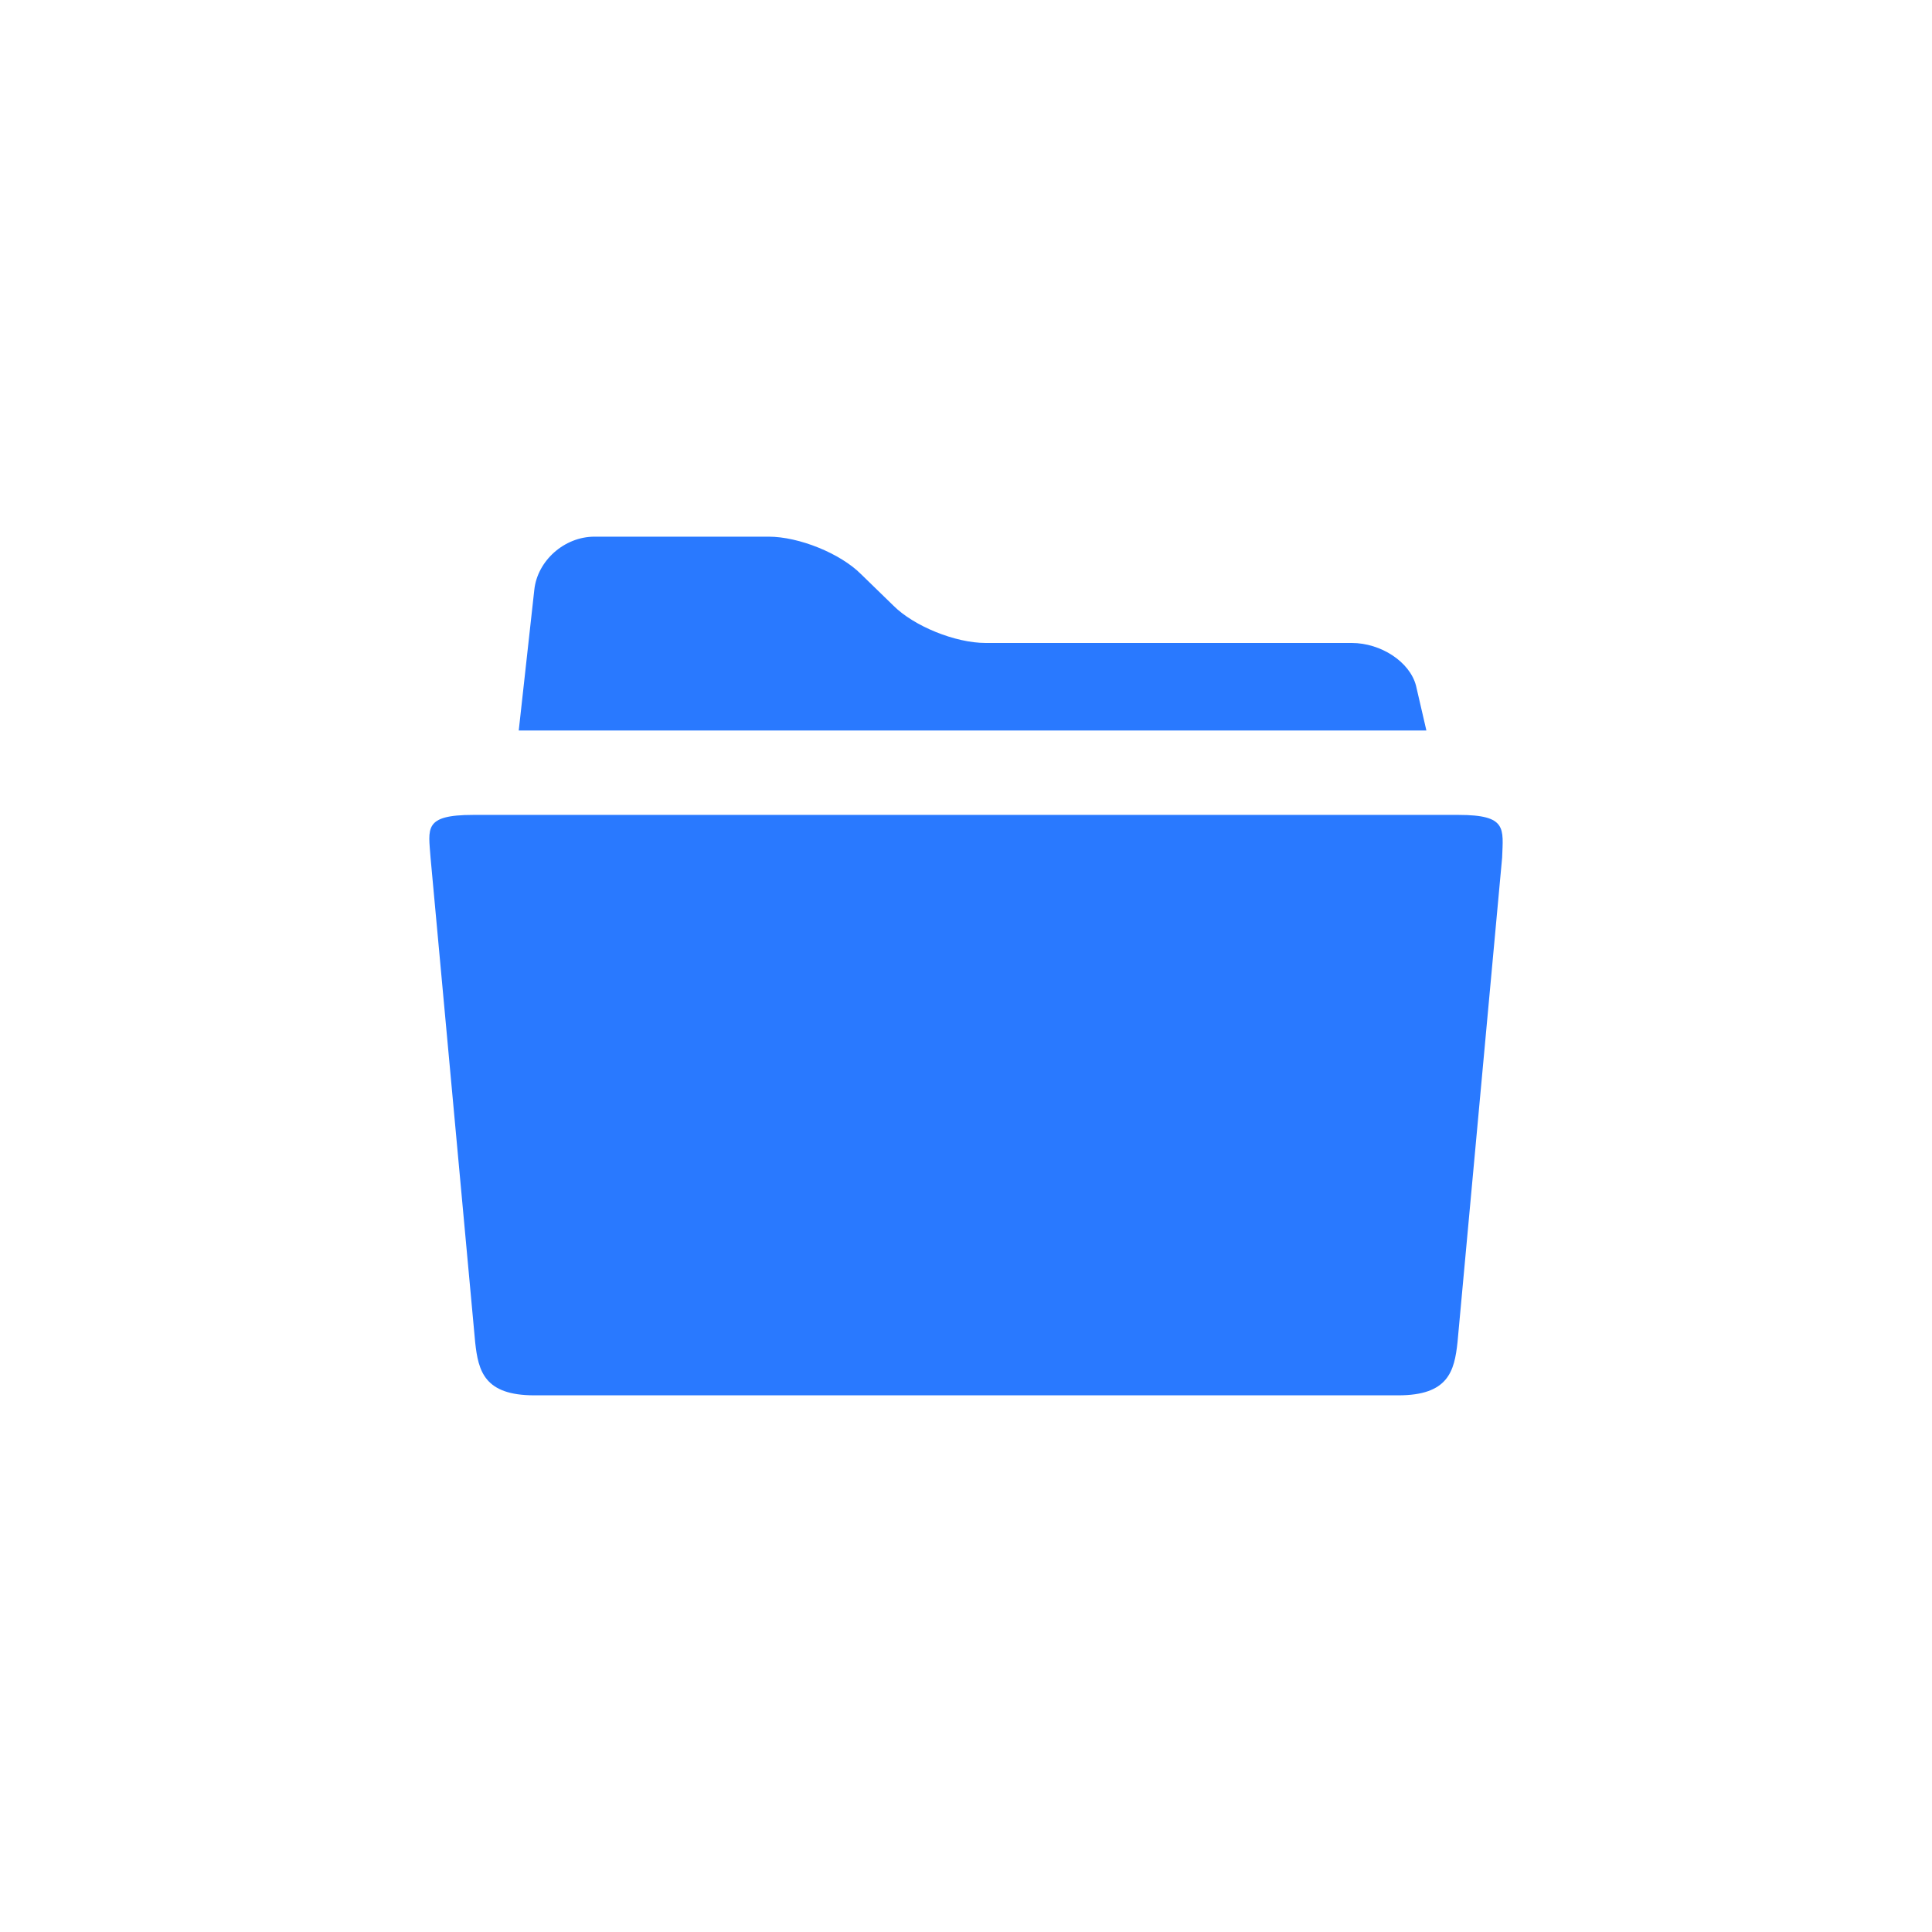 <?xml version="1.0" encoding="UTF-8"?>
<svg xmlns="http://www.w3.org/2000/svg" width="54" height="54" viewBox="0 0 54 54" fill="none">
  <path d="M40.767 22.777H13.223C11.832 22.777 11.976 23.155 12.034 23.971L13.281 37.515C13.368 38.33 13.542 39 14.934 39H39.085C40.477 39 40.651 38.33 40.738 37.515L41.985 23.971C42.014 23.155 42.13 22.777 40.767 22.777ZM39.578 19.165C39.404 18.495 38.592 17.971 37.781 17.971H27.546C26.705 17.971 25.545 17.505 24.965 16.922L24.067 16.049C23.487 15.466 22.327 15 21.486 15H16.615C15.775 15 15.021 15.67 14.934 16.485L14.499 20.418H39.868L39.578 19.165Z" fill="#2979FF"></path>
</svg>
